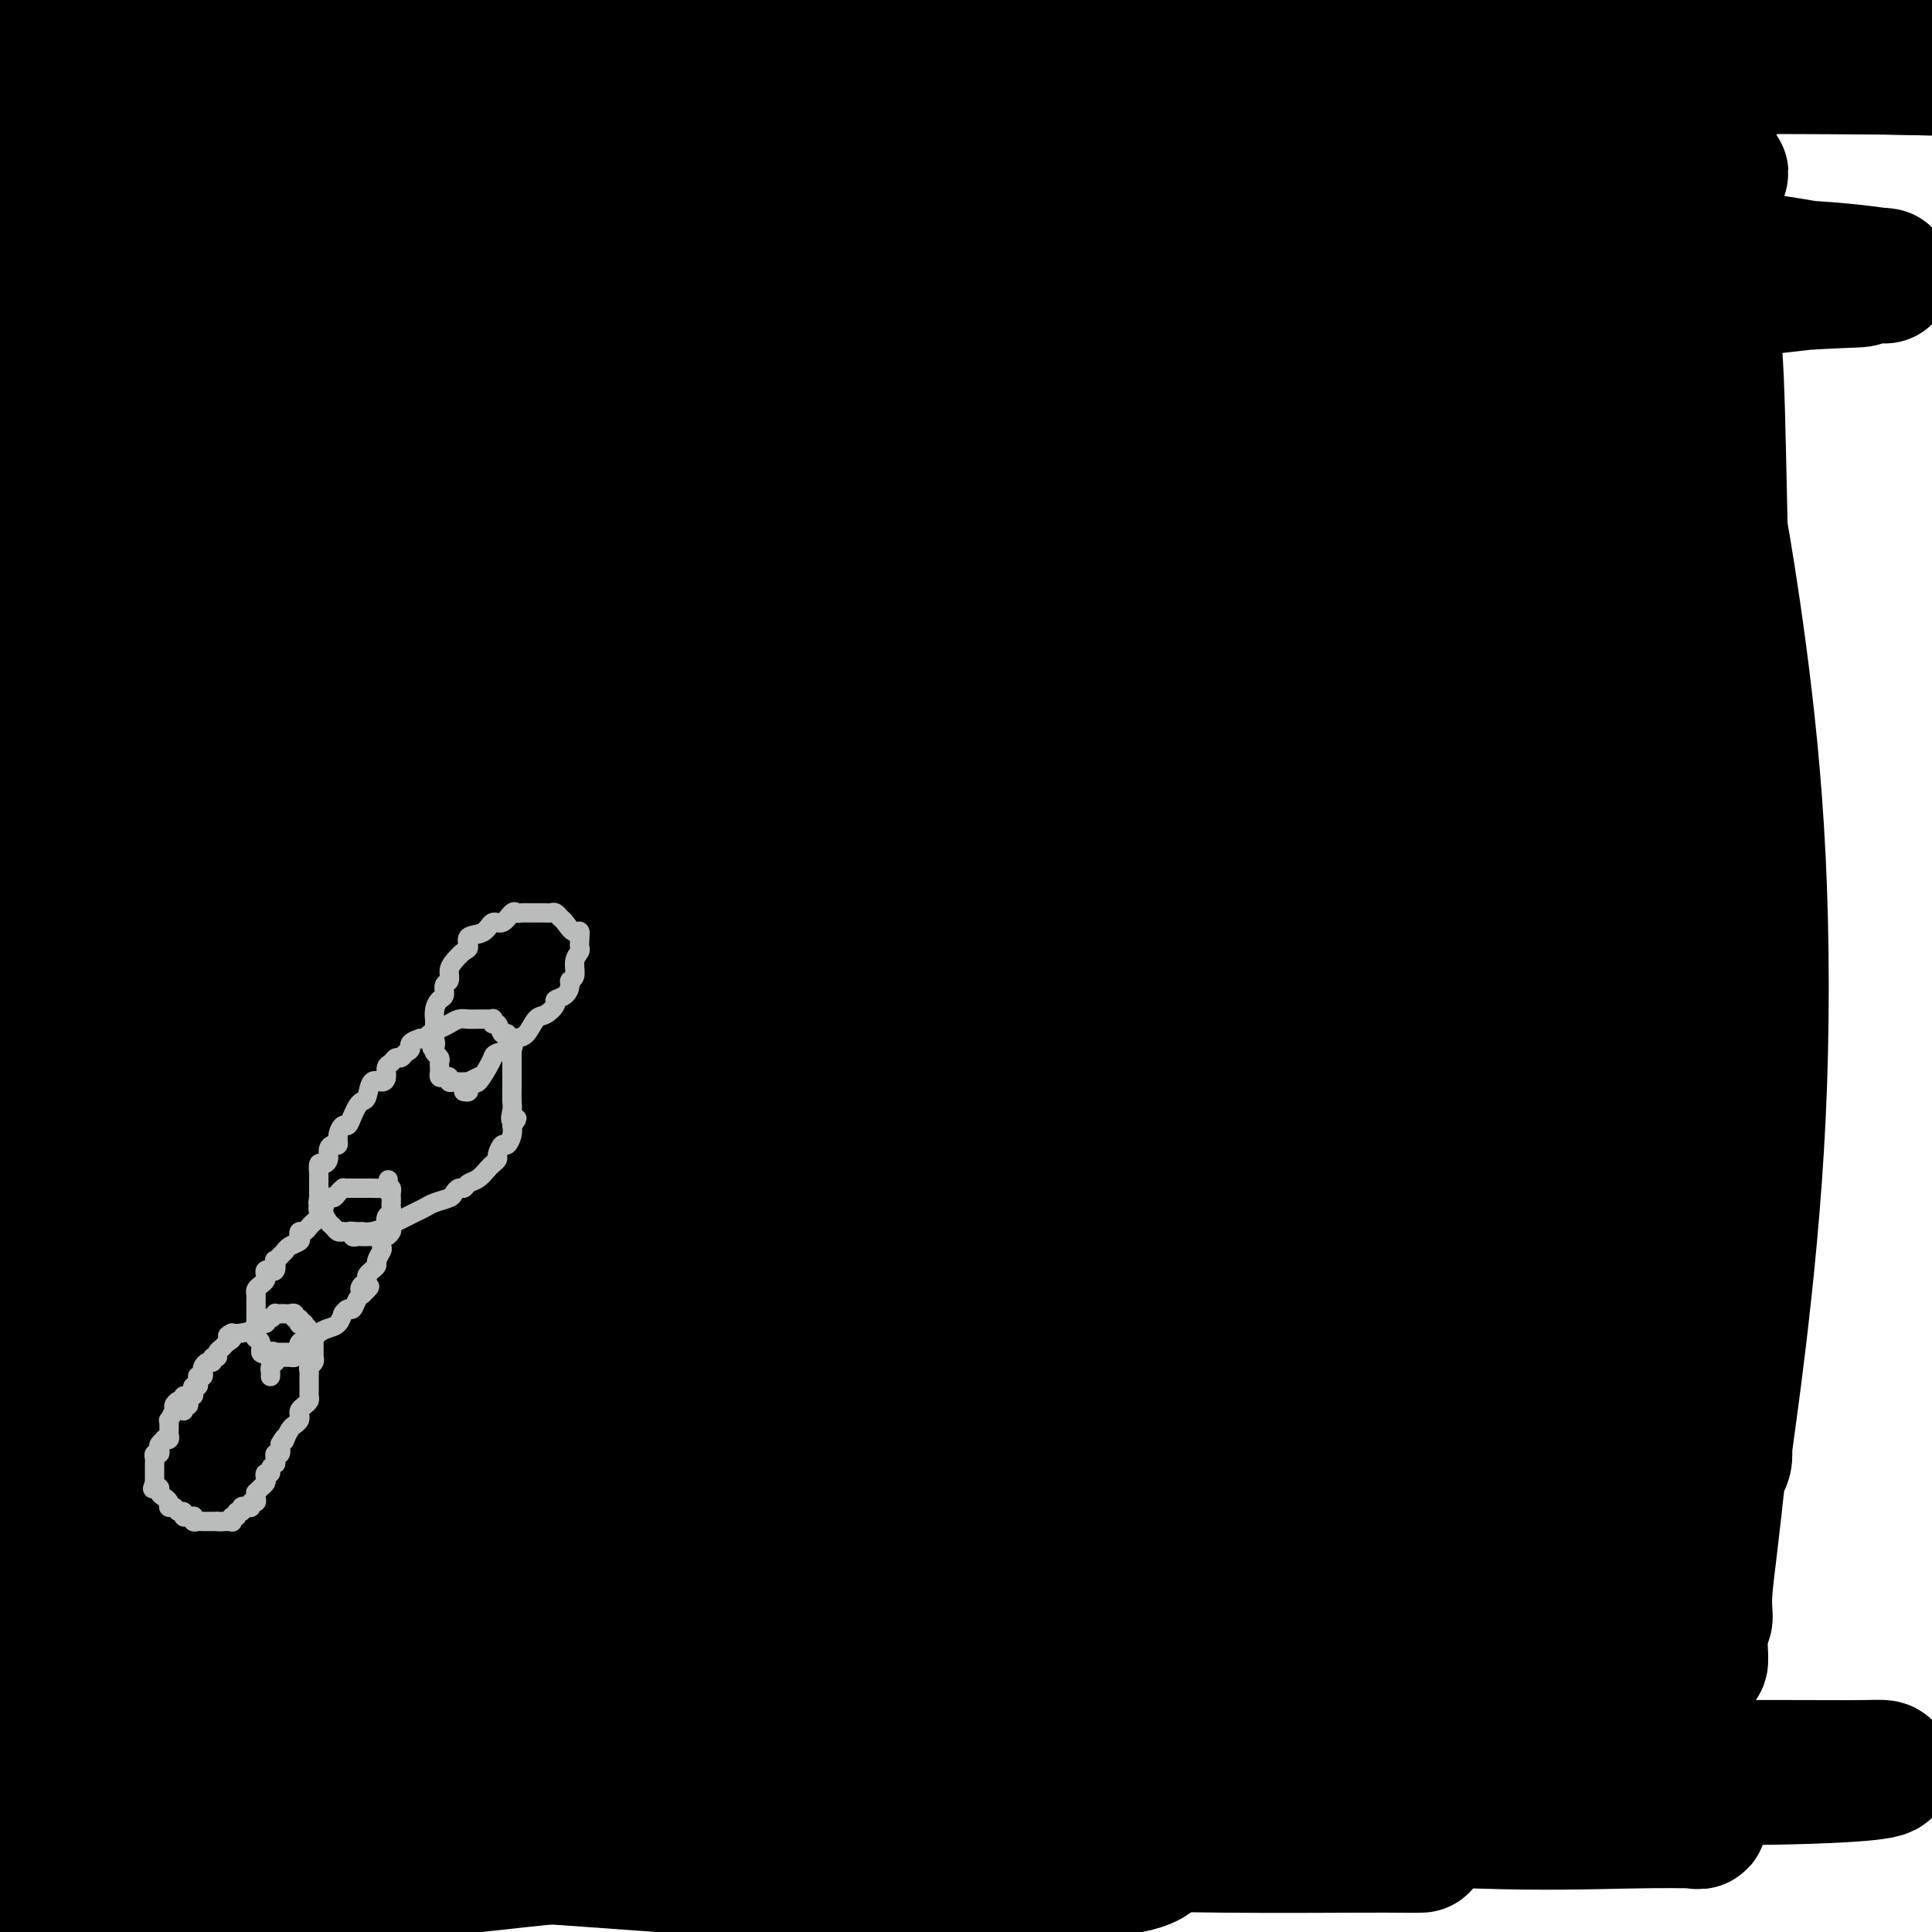 <svg viewBox='0 0 400 400' version='1.1' xmlns='http://www.w3.org/2000/svg' xmlns:xlink='http://www.w3.org/1999/xlink'><g fill='none' stroke='#000000' stroke-width='4' stroke-linecap='round' stroke-linejoin='round'><path d='M77,217c0.144,5.646 0.288,11.292 0,19c-0.288,7.708 -1.008,17.478 -2,28c-0.992,10.522 -2.255,21.796 -4,31c-1.745,9.204 -3.972,16.339 -5,20c-1.028,3.661 -0.858,3.847 -1,5c-0.142,1.153 -0.596,3.273 -1,0c-0.404,-3.273 -0.758,-11.939 -2,-30c-1.242,-18.061 -3.373,-45.516 -7,-76c-3.627,-30.484 -8.751,-63.995 -15,-101c-6.249,-37.005 -13.625,-77.502 -21,-118'/><path d='M7,55c-0.688,-7.113 -1.375,-14.226 0,0c1.375,14.226 4.813,49.789 6,66c1.187,16.211 0.122,13.068 0,11c-0.122,-2.068 0.699,-3.062 1,-5c0.301,-1.938 0.081,-4.818 0,-8c-0.081,-3.182 -0.022,-6.664 0,-9c0.022,-2.336 0.006,-3.524 0,-4c-0.006,-0.476 -0.003,-0.238 0,0'/></g>
<g fill='none' stroke='#000000' stroke-width='28' stroke-linecap='round' stroke-linejoin='round'><path d='M69,153c-1.133,2.584 -2.265,5.169 -3,14c-0.735,8.831 -1.072,23.909 0,44c1.072,20.091 3.554,45.195 5,65c1.446,19.805 1.857,34.311 2,46c0.143,11.689 0.020,20.561 0,24c-0.020,3.439 0.065,1.446 0,1c-0.065,-0.446 -0.278,0.655 -1,-9c-0.722,-9.655 -1.952,-30.066 -5,-54c-3.048,-23.934 -7.914,-51.389 -14,-84c-6.086,-32.611 -13.394,-70.376 -19,-99c-5.606,-28.624 -9.512,-48.106 -12,-64c-2.488,-15.894 -3.559,-28.200 -4,-33c-0.441,-4.800 -0.253,-2.096 0,-1c0.253,1.096 0.569,0.583 4,10c3.431,9.417 9.977,28.766 16,53c6.023,24.234 11.524,53.355 15,81c3.476,27.645 4.926,53.816 6,72c1.074,18.184 1.770,28.381 2,34c0.230,5.619 -0.007,6.658 0,7c0.007,0.342 0.257,-0.014 0,-1c-0.257,-0.986 -1.023,-2.600 -2,-13c-0.977,-10.400 -2.167,-29.584 -4,-53c-1.833,-23.416 -4.310,-51.064 -8,-77c-3.690,-25.936 -8.594,-50.159 -12,-64c-3.406,-13.841 -5.313,-17.300 -6,-19c-0.687,-1.700 -0.153,-1.641 0,-1c0.153,0.641 -0.074,1.865 0,11c0.074,9.135 0.450,26.181 0,45c-0.450,18.819 -1.725,39.409 -3,60'/><path d='M26,148c-3.756,28.911 -11.644,43.689 -18,54c-6.356,10.311 -11.178,16.156 -16,22'/><path d='M11,202c-1.718,-7.137 -3.435,-14.273 0,0c3.435,14.273 12.023,49.956 18,70c5.977,20.044 9.344,24.448 11,27c1.656,2.552 1.602,3.252 2,1c0.398,-2.252 1.249,-7.457 2,-19c0.751,-11.543 1.402,-29.426 0,-49c-1.402,-19.574 -4.858,-40.839 -9,-61c-4.142,-20.161 -8.970,-39.217 -12,-54c-3.030,-14.783 -4.261,-25.292 -5,-31c-0.739,-5.708 -0.986,-6.614 -1,-7c-0.014,-0.386 0.205,-0.252 0,0c-0.205,0.252 -0.835,0.622 0,7c0.835,6.378 3.136,18.762 5,33c1.864,14.238 3.293,30.329 3,49c-0.293,18.671 -2.308,39.924 -4,53c-1.692,13.076 -3.063,17.977 -4,20c-0.937,2.023 -1.441,1.167 -2,1c-0.559,-0.167 -1.172,0.353 -2,-5c-0.828,-5.353 -1.871,-16.579 -3,-35c-1.129,-18.421 -2.342,-44.036 -4,-70c-1.658,-25.964 -3.759,-52.275 -5,-73c-1.241,-20.725 -1.620,-35.862 -2,-51'/><path d='M4,16c-0.318,-4.042 -0.636,-8.083 0,0c0.636,8.083 2.227,28.291 3,50c0.773,21.709 0.729,44.918 1,65c0.271,20.082 0.856,37.035 1,50c0.144,12.965 -0.155,21.940 0,27c0.155,5.060 0.763,6.204 1,7c0.237,0.796 0.102,1.242 0,0c-0.102,-1.242 -0.172,-4.173 1,-12c1.172,-7.827 3.586,-20.551 5,-37c1.414,-16.449 1.829,-36.623 2,-55c0.171,-18.377 0.097,-34.957 0,-50c-0.097,-15.043 -0.219,-28.550 0,-39c0.219,-10.450 0.777,-17.843 1,-22c0.223,-4.157 0.112,-5.079 0,-6'/><path d='M18,26c-0.199,-5.519 -0.399,-11.038 0,0c0.399,11.038 1.396,38.632 2,74c0.604,35.368 0.815,78.510 0,113c-0.815,34.490 -2.656,60.328 -3,78c-0.344,17.672 0.808,27.178 2,34c1.192,6.822 2.423,10.961 3,13c0.577,2.039 0.499,1.980 1,2c0.501,0.020 1.580,0.120 3,-5c1.420,-5.120 3.179,-15.461 6,-32c2.821,-16.539 6.702,-39.275 9,-62c2.298,-22.725 3.013,-45.438 4,-62c0.987,-16.562 2.245,-26.973 3,-32c0.755,-5.027 1.007,-4.670 1,-5c-0.007,-0.330 -0.271,-1.346 0,1c0.271,2.346 1.079,8.054 2,21c0.921,12.946 1.957,33.132 1,59c-0.957,25.868 -3.905,57.420 -8,80c-4.095,22.580 -9.338,36.187 -13,46c-3.662,9.813 -5.745,15.830 -7,19c-1.255,3.170 -1.684,3.492 -2,4c-0.316,0.508 -0.521,1.203 -1,-1c-0.479,-2.203 -1.232,-7.304 -2,-18c-0.768,-10.696 -1.551,-26.988 -2,-45c-0.449,-18.012 -0.564,-37.743 -1,-53c-0.436,-15.257 -1.195,-26.040 -1,-34c0.195,-7.960 1.342,-13.097 2,-15c0.658,-1.903 0.826,-0.572 1,0c0.174,0.572 0.355,0.385 2,5c1.645,4.615 4.756,14.033 8,29c3.244,14.967 6.622,35.484 10,56'/><path d='M38,296c2.741,19.643 4.593,40.749 6,56c1.407,15.251 2.369,24.645 3,31c0.631,6.355 0.931,9.670 1,11c0.069,1.330 -0.092,0.674 0,1c0.092,0.326 0.437,1.632 0,-2c-0.437,-3.632 -1.657,-12.203 -4,-23c-2.343,-10.797 -5.808,-23.822 -9,-39c-3.192,-15.178 -6.112,-32.510 -9,-48c-2.888,-15.490 -5.746,-29.137 -7,-37c-1.254,-7.863 -0.904,-9.942 -1,-11c-0.096,-1.058 -0.636,-1.094 -1,0c-0.364,1.094 -0.550,3.318 0,10c0.550,6.682 1.837,17.823 3,30c1.163,12.177 2.204,25.390 2,40c-0.204,14.610 -1.652,30.617 -3,41c-1.348,10.383 -2.597,15.142 -3,17c-0.403,1.858 0.039,0.816 0,1c-0.039,0.184 -0.560,1.595 -1,-1c-0.440,-2.595 -0.797,-9.194 -1,-18c-0.203,-8.806 -0.250,-19.817 -1,-32c-0.750,-12.183 -2.204,-25.539 -3,-40c-0.796,-14.461 -0.933,-30.029 -1,-39c-0.067,-8.971 -0.062,-11.345 0,-13c0.062,-1.655 0.182,-2.592 0,-3c-0.182,-0.408 -0.668,-0.289 0,4c0.668,4.289 2.488,12.748 4,29c1.512,16.252 2.715,40.299 3,63c0.285,22.701 -0.347,44.058 -1,58c-0.653,13.942 -1.326,20.471 -2,27'/><path d='M12,395c0.204,2.365 0.408,4.730 0,0c-0.408,-4.730 -1.427,-16.554 -2,-29c-0.573,-12.446 -0.698,-25.515 -1,-37c-0.302,-11.485 -0.779,-21.385 -1,-28c-0.221,-6.615 -0.186,-9.946 0,-11c0.186,-1.054 0.523,0.169 1,0c0.477,-0.169 1.093,-1.731 3,2c1.907,3.731 5.106,12.754 10,23c4.894,10.246 11.484,21.713 17,30c5.516,8.287 9.960,13.392 14,17c4.040,3.608 7.677,5.718 12,7c4.323,1.282 9.334,1.737 14,1c4.666,-0.737 8.988,-2.667 14,-6c5.012,-3.333 10.712,-8.069 15,-13c4.288,-4.931 7.162,-10.058 9,-13c1.838,-2.942 2.640,-3.699 3,-4c0.360,-0.301 0.278,-0.146 -1,1c-1.278,1.146 -3.751,3.281 -7,6c-3.249,2.719 -7.274,6.020 -13,11c-5.726,4.980 -13.154,11.637 -19,17c-5.846,5.363 -10.109,9.430 -13,12c-2.891,2.570 -4.411,3.643 -5,4c-0.589,0.357 -0.246,-0.002 0,-1c0.246,-0.998 0.394,-2.634 2,-7c1.606,-4.366 4.671,-11.463 7,-19c2.329,-7.537 3.923,-15.515 5,-21c1.077,-5.485 1.636,-8.477 2,-10c0.364,-1.523 0.533,-1.578 0,-1c-0.533,0.578 -1.766,1.789 -3,3'/><path d='M75,329c-1.795,1.638 -4.782,4.732 -8,9c-3.218,4.268 -6.668,9.708 -10,15c-3.332,5.292 -6.547,10.434 -8,13c-1.453,2.566 -1.143,2.557 -1,3c0.143,0.443 0.118,1.339 0,0c-0.118,-1.339 -0.331,-4.915 0,-9c0.331,-4.085 1.206,-8.681 2,-14c0.794,-5.319 1.509,-11.361 1,-17c-0.509,-5.639 -2.241,-10.873 -3,-13c-0.759,-2.127 -0.547,-1.145 -1,0c-0.453,1.145 -1.573,2.453 -3,7c-1.427,4.547 -3.160,12.333 -5,21c-1.840,8.667 -3.786,18.215 -5,25c-1.214,6.785 -1.696,10.809 -2,13c-0.304,2.191 -0.432,2.551 0,3c0.432,0.449 1.422,0.986 3,0c1.578,-0.986 3.745,-3.495 6,-6c2.255,-2.505 4.600,-5.005 6,-7c1.400,-1.995 1.856,-3.487 2,-3c0.144,0.487 -0.025,2.951 -1,5c-0.975,2.049 -2.755,3.683 -6,6c-3.245,2.317 -7.956,5.317 -11,7c-3.044,1.683 -4.421,2.051 -5,2c-0.579,-0.051 -0.361,-0.519 0,-1c0.361,-0.481 0.867,-0.976 2,-2c1.133,-1.024 2.895,-2.578 7,-4c4.105,-1.422 10.552,-2.711 17,-4'/><path d='M52,378c6.718,-1.057 15.015,-1.698 25,-2c9.985,-0.302 21.660,-0.265 28,0c6.340,0.265 7.344,0.757 8,1c0.656,0.243 0.962,0.236 0,1c-0.962,0.764 -3.193,2.297 -7,4c-3.807,1.703 -9.189,3.575 -15,5c-5.811,1.425 -12.049,2.402 -16,3c-3.951,0.598 -5.615,0.818 -6,1c-0.385,0.182 0.508,0.328 1,0c0.492,-0.328 0.581,-1.129 5,-2c4.419,-0.871 13.167,-1.812 24,-3c10.833,-1.188 23.750,-2.623 41,-4c17.250,-1.377 38.832,-2.697 60,-4c21.168,-1.303 41.922,-2.589 57,-3c15.078,-0.411 24.479,0.054 29,0c4.521,-0.054 4.162,-0.628 4,-1c-0.162,-0.372 -0.127,-0.543 -6,-1c-5.873,-0.457 -17.652,-1.201 -31,-2c-13.348,-0.799 -28.263,-1.654 -47,-2c-18.737,-0.346 -41.296,-0.185 -58,0c-16.704,0.185 -27.554,0.393 -34,1c-6.446,0.607 -8.489,1.612 -9,2c-0.511,0.388 0.510,0.160 1,0c0.490,-0.160 0.447,-0.252 4,-1c3.553,-0.748 10.701,-2.154 21,-4c10.299,-1.846 23.750,-4.134 42,-6c18.250,-1.866 41.298,-3.310 63,-4c21.702,-0.690 42.058,-0.626 56,-1c13.942,-0.374 21.471,-1.187 29,-2'/><path d='M321,354c23.738,-1.378 9.082,-1.324 4,-1c-5.082,0.324 -0.589,0.918 -1,2c-0.411,1.082 -5.726,2.651 -15,4c-9.274,1.349 -22.508,2.479 -38,5c-15.492,2.521 -33.242,6.432 -48,9c-14.758,2.568 -26.523,3.792 -32,5c-5.477,1.208 -4.667,2.400 -5,3c-0.333,0.600 -1.809,0.606 2,0c3.809,-0.606 12.902,-1.825 25,-3c12.098,-1.175 27.201,-2.304 44,-4c16.799,-1.696 35.293,-3.957 54,-5c18.707,-1.043 37.626,-0.868 51,-1c13.374,-0.132 21.201,-0.569 25,-1c3.799,-0.431 3.569,-0.854 3,-1c-0.569,-0.146 -1.476,-0.015 -7,0c-5.524,0.015 -15.664,-0.084 -29,0c-13.336,0.084 -29.870,0.353 -43,1c-13.130,0.647 -22.858,1.672 -29,3c-6.142,1.328 -8.697,2.959 -10,4c-1.303,1.041 -1.353,1.493 -1,2c0.353,0.507 1.108,1.068 4,1c2.892,-0.068 7.922,-0.764 15,-1c7.078,-0.236 16.205,-0.011 27,0c10.795,0.011 23.260,-0.191 29,0c5.740,0.191 4.756,0.775 5,1c0.244,0.225 1.715,0.091 0,0c-1.715,-0.091 -6.616,-0.140 -14,0c-7.384,0.140 -17.253,0.469 -31,0c-13.747,-0.469 -31.374,-1.734 -49,-3'/><path d='M257,374c-22.466,-0.569 -31.631,-0.491 -38,0c-6.369,0.491 -9.942,1.396 -11,2c-1.058,0.604 0.399,0.908 1,1c0.601,0.092 0.346,-0.028 4,0c3.654,0.028 11.217,0.204 20,1c8.783,0.796 18.788,2.213 29,3c10.212,0.787 20.633,0.943 26,1c5.367,0.057 5.681,0.013 6,0c0.319,-0.013 0.642,0.003 -1,0c-1.642,-0.003 -5.251,-0.025 -12,0c-6.749,0.025 -16.638,0.097 -27,0c-10.362,-0.097 -21.197,-0.364 -30,0c-8.803,0.364 -15.572,1.358 -20,2c-4.428,0.642 -6.514,0.931 -7,1c-0.486,0.069 0.627,-0.083 1,0c0.373,0.083 0.006,0.400 1,0c0.994,-0.400 3.351,-1.518 9,-3c5.649,-1.482 14.592,-3.328 23,-4c8.408,-0.672 16.282,-0.170 21,0c4.718,0.170 6.281,0.009 7,0c0.719,-0.009 0.594,0.134 -1,0c-1.594,-0.134 -4.656,-0.543 -11,0c-6.344,0.543 -15.970,2.040 -28,3c-12.030,0.960 -26.462,1.383 -43,1c-16.538,-0.383 -35.180,-1.572 -49,-2c-13.820,-0.428 -22.818,-0.094 -27,0c-4.182,0.094 -3.549,-0.052 -4,0c-0.451,0.052 -1.986,0.300 1,0c2.986,-0.300 10.493,-1.150 18,-2'/><path d='M115,378c9.645,-0.651 24.256,-1.279 40,-1c15.744,0.279 32.620,1.465 47,3c14.380,1.535 26.265,3.420 32,4c5.735,0.580 5.319,-0.145 5,0c-0.319,0.145 -0.540,1.160 -4,2c-3.460,0.840 -10.158,1.504 -21,2c-10.842,0.496 -25.827,0.826 -45,0c-19.173,-0.826 -42.534,-2.806 -61,-4c-18.466,-1.194 -32.037,-1.603 -41,-2c-8.963,-0.397 -13.317,-0.783 -15,-1c-1.683,-0.217 -0.695,-0.265 0,-1c0.695,-0.735 1.096,-2.158 6,-4c4.904,-1.842 14.311,-4.102 27,-8c12.689,-3.898 28.662,-9.433 48,-15c19.338,-5.567 42.043,-11.165 55,-15c12.957,-3.835 16.167,-5.907 18,-7c1.833,-1.093 2.288,-1.206 1,-2c-1.288,-0.794 -4.319,-2.268 -11,-3c-6.681,-0.732 -17.011,-0.722 -32,-1c-14.989,-0.278 -34.637,-0.845 -53,0c-18.363,0.845 -35.442,3.100 -45,5c-9.558,1.900 -11.597,3.444 -13,4c-1.403,0.556 -2.171,0.125 0,0c2.171,-0.125 7.281,0.058 20,0c12.719,-0.058 33.046,-0.355 58,-1c24.954,-0.645 54.534,-1.637 85,-2c30.466,-0.363 61.818,-0.098 80,0c18.182,0.098 23.195,0.028 25,0c1.805,-0.028 0.403,-0.014 -1,0'/><path d='M320,331c38.246,-0.545 0.360,-0.406 -26,-1c-26.360,-0.594 -41.194,-1.921 -70,-4c-28.806,-2.079 -71.584,-4.911 -103,-7c-31.416,-2.089 -51.471,-3.435 -61,-4c-9.529,-0.565 -8.533,-0.348 -8,-1c0.533,-0.652 0.603,-2.174 10,-4c9.397,-1.826 28.121,-3.957 53,-6c24.879,-2.043 55.914,-3.998 86,-5c30.086,-1.002 59.223,-1.050 79,-1c19.777,0.050 30.195,0.199 35,0c4.805,-0.199 3.998,-0.747 0,-1c-3.998,-0.253 -11.187,-0.212 -27,-1c-15.813,-0.788 -40.248,-2.407 -69,-4c-28.752,-1.593 -61.819,-3.160 -86,-4c-24.181,-0.840 -39.474,-0.952 -47,-1c-7.526,-0.048 -7.283,-0.033 -7,0c0.283,0.033 0.606,0.085 9,0c8.394,-0.085 24.860,-0.307 49,-1c24.140,-0.693 55.955,-1.859 87,-1c31.045,0.859 61.318,3.741 80,5c18.682,1.259 25.771,0.893 29,1c3.229,0.107 2.598,0.685 -4,0c-6.598,-0.685 -19.162,-2.635 -39,-5c-19.838,-2.365 -46.952,-5.146 -78,-8c-31.048,-2.854 -66.032,-5.781 -91,-8c-24.968,-2.219 -39.919,-3.729 -47,-4c-7.081,-0.271 -6.291,0.696 -5,0c1.291,-0.696 3.083,-3.056 18,-5c14.917,-1.944 42.958,-3.472 71,-5'/><path d='M158,256c28.697,-1.269 64.938,-1.943 98,-2c33.062,-0.057 62.945,0.501 79,0c16.055,-0.501 18.283,-2.062 20,-3c1.717,-0.938 2.922,-1.253 -4,-2c-6.922,-0.747 -21.970,-1.925 -43,-4c-21.030,-2.075 -48.040,-5.046 -80,-8c-31.960,-2.954 -68.869,-5.892 -97,-8c-28.131,-2.108 -47.483,-3.385 -57,-4c-9.517,-0.615 -9.198,-0.566 -5,-1c4.198,-0.434 12.274,-1.350 28,-2c15.726,-0.650 39.101,-1.033 71,-1c31.899,0.033 72.323,0.482 104,2c31.677,1.518 54.608,4.104 65,5c10.392,0.896 8.244,0.101 5,0c-3.244,-0.101 -7.585,0.491 -21,-1c-13.415,-1.491 -35.904,-5.063 -64,-8c-28.096,-2.937 -61.799,-5.237 -89,-7c-27.201,-1.763 -47.898,-2.990 -61,-4c-13.102,-1.010 -18.608,-1.803 -21,-2c-2.392,-0.197 -1.671,0.200 4,-1c5.671,-1.200 16.294,-3.999 38,-5c21.706,-1.001 54.497,-0.204 82,2c27.503,2.204 49.717,5.815 62,8c12.283,2.185 14.635,2.945 15,4c0.365,1.055 -1.256,2.404 -11,4c-9.744,1.596 -27.612,3.438 -50,5c-22.388,1.562 -49.297,2.844 -74,5c-24.703,2.156 -47.201,5.188 -59,7c-11.799,1.812 -12.900,2.406 -14,3'/><path d='M79,238c-11.791,1.531 -4.767,0.358 5,0c9.767,-0.358 22.278,0.099 45,0c22.722,-0.099 55.654,-0.755 79,-1c23.346,-0.245 37.105,-0.079 45,0c7.895,0.079 9.927,0.070 9,0c-0.927,-0.070 -4.812,-0.200 -15,-1c-10.188,-0.800 -26.679,-2.269 -50,-5c-23.321,-2.731 -53.474,-6.724 -77,-9c-23.526,-2.276 -40.427,-2.833 -49,-3c-8.573,-0.167 -8.819,0.058 -8,0c0.819,-0.058 2.703,-0.397 11,-1c8.297,-0.603 23.008,-1.470 46,-2c22.992,-0.530 54.266,-0.722 83,-1c28.734,-0.278 54.928,-0.643 68,-1c13.072,-0.357 13.020,-0.705 13,-2c-0.020,-1.295 -0.009,-3.538 -9,-6c-8.991,-2.462 -26.982,-5.144 -49,-9c-22.018,-3.856 -48.061,-8.887 -76,-13c-27.939,-4.113 -57.774,-7.308 -75,-9c-17.226,-1.692 -21.843,-1.882 -24,-2c-2.157,-0.118 -1.854,-0.163 7,0c8.854,0.163 26.258,0.535 57,2c30.742,1.465 74.822,4.023 116,7c41.178,2.977 79.455,6.374 100,8c20.545,1.626 23.359,1.480 24,1c0.641,-0.480 -0.890,-1.294 -10,-3c-9.110,-1.706 -25.799,-4.306 -51,-8c-25.201,-3.694 -58.915,-8.484 -90,-12c-31.085,-3.516 -59.543,-5.758 -88,-8'/><path d='M116,160c-20.029,-1.686 -26.100,-1.901 -29,-2c-2.900,-0.099 -2.629,-0.081 2,0c4.629,0.081 13.615,0.227 31,0c17.385,-0.227 43.167,-0.827 71,0c27.833,0.827 57.716,3.081 77,5c19.284,1.919 27.969,3.504 32,4c4.031,0.496 3.407,-0.096 -4,0c-7.407,0.096 -21.598,0.879 -44,0c-22.402,-0.879 -53.016,-3.419 -84,-5c-30.984,-1.581 -62.339,-2.202 -84,-2c-21.661,0.202 -33.626,1.227 -39,2c-5.374,0.773 -4.155,1.295 1,2c5.155,0.705 14.245,1.592 32,3c17.755,1.408 44.174,3.336 74,6c29.826,2.664 63.057,6.063 83,9c19.943,2.937 26.596,5.413 30,7c3.404,1.587 3.557,2.285 -2,3c-5.557,0.715 -16.825,1.446 -36,1c-19.175,-0.446 -46.257,-2.070 -75,-4c-28.743,-1.930 -59.147,-4.165 -78,-5c-18.853,-0.835 -26.153,-0.269 -30,0c-3.847,0.269 -4.239,0.241 -2,0c2.239,-0.241 7.110,-0.693 20,-2c12.890,-1.307 33.799,-3.467 62,-4c28.201,-0.533 63.695,0.562 89,2c25.305,1.438 40.422,3.221 47,4c6.578,0.779 4.617,0.556 1,0c-3.617,-0.556 -8.891,-1.445 -22,-3c-13.109,-1.555 -34.055,-3.778 -55,-6'/><path d='M184,175c-23.002,-2.957 -42.508,-5.851 -59,-8c-16.492,-2.149 -29.970,-3.554 -36,-4c-6.030,-0.446 -4.612,0.068 -2,-1c2.612,-1.068 6.417,-3.719 18,-6c11.583,-2.281 30.943,-4.194 56,-7c25.057,-2.806 55.809,-6.505 81,-8c25.191,-1.495 44.820,-0.785 54,-1c9.180,-0.215 7.912,-1.353 2,-3c-5.912,-1.647 -16.467,-3.803 -36,-7c-19.533,-3.197 -48.045,-7.437 -81,-11c-32.955,-3.563 -70.352,-6.450 -98,-8c-27.648,-1.550 -45.546,-1.763 -54,-2c-8.454,-0.237 -7.463,-0.498 -7,0c0.463,0.498 0.398,1.755 9,3c8.602,1.245 25.869,2.477 47,4c21.131,1.523 46.125,3.337 70,6c23.875,2.663 46.632,6.175 59,8c12.368,1.825 14.348,1.964 15,2c0.652,0.036 -0.026,-0.029 -5,0c-4.974,0.029 -14.246,0.152 -28,-1c-13.754,-1.152 -31.990,-3.580 -55,-6c-23.010,-2.420 -50.795,-4.834 -68,-6c-17.205,-1.166 -23.829,-1.085 -27,-1c-3.171,0.085 -2.887,0.173 1,0c3.887,-0.173 11.379,-0.607 26,0c14.621,0.607 36.373,2.256 60,5c23.627,2.744 49.130,6.585 63,9c13.870,2.415 16.106,3.404 16,4c-0.106,0.596 -2.553,0.798 -5,1'/><path d='M200,137c-5.643,-0.156 -17.251,-1.048 -38,-4c-20.749,-2.952 -50.640,-7.966 -77,-12c-26.360,-4.034 -49.187,-7.087 -62,-9c-12.813,-1.913 -15.610,-2.686 -17,-3c-1.390,-0.314 -1.373,-0.169 2,0c3.373,0.169 10.101,0.363 27,2c16.899,1.637 43.970,4.717 72,9c28.030,4.283 57.019,9.768 76,14c18.981,4.232 27.954,7.210 31,9c3.046,1.790 0.164,2.392 -6,3c-6.164,0.608 -15.609,1.221 -32,0c-16.391,-1.221 -39.728,-4.277 -62,-7c-22.272,-2.723 -43.477,-5.113 -58,-7c-14.523,-1.887 -22.362,-3.272 -26,-4c-3.638,-0.728 -3.075,-0.801 1,-1c4.075,-0.199 11.661,-0.525 28,-1c16.339,-0.475 41.431,-1.100 74,1c32.569,2.100 72.617,6.926 98,10c25.383,3.074 36.103,4.396 41,5c4.897,0.604 3.973,0.488 -1,0c-4.973,-0.488 -13.994,-1.350 -29,-3c-15.006,-1.650 -35.997,-4.088 -60,-7c-24.003,-2.912 -51.018,-6.299 -71,-8c-19.982,-1.701 -32.930,-1.717 -39,-2c-6.070,-0.283 -5.262,-0.833 -5,-1c0.262,-0.167 -0.023,0.048 4,0c4.023,-0.048 12.352,-0.359 29,-1c16.648,-0.641 41.614,-1.612 65,-2c23.386,-0.388 45.193,-0.194 67,0'/><path d='M232,118c31.053,-1.342 26.186,-3.197 25,-4c-1.186,-0.803 1.311,-0.555 -2,-2c-3.311,-1.445 -12.429,-4.583 -26,-7c-13.571,-2.417 -31.594,-4.115 -51,-6c-19.406,-1.885 -40.193,-3.958 -55,-5c-14.807,-1.042 -23.634,-1.052 -28,-1c-4.366,0.052 -4.273,0.165 -2,0c2.273,-0.165 6.725,-0.607 20,0c13.275,0.607 35.373,2.265 64,4c28.627,1.735 63.782,3.548 93,6c29.218,2.452 52.497,5.545 64,7c11.503,1.455 11.229,1.274 10,1c-1.229,-0.274 -3.411,-0.641 -12,-2c-8.589,-1.359 -23.583,-3.709 -45,-6c-21.417,-2.291 -49.257,-4.523 -77,-7c-27.743,-2.477 -55.388,-5.200 -77,-7c-21.612,-1.800 -37.190,-2.679 -45,-3c-7.810,-0.321 -7.853,-0.086 -7,0c0.853,0.086 2.600,0.022 10,0c7.400,-0.022 20.451,-0.003 39,0c18.549,0.003 42.597,-0.011 66,0c23.403,0.011 46.163,0.047 61,0c14.837,-0.047 21.751,-0.178 25,0c3.249,0.178 2.831,0.664 -1,1c-3.831,0.336 -11.076,0.521 -24,0c-12.924,-0.521 -31.526,-1.748 -55,-3c-23.474,-1.252 -51.820,-2.529 -74,-3c-22.180,-0.471 -38.194,-0.134 -46,0c-7.806,0.134 -7.403,0.067 -7,0'/><path d='M75,81c-32.323,-0.829 -9.630,-0.400 2,-1c11.630,-0.600 12.196,-2.229 23,-4c10.804,-1.771 31.846,-3.684 55,-5c23.154,-1.316 48.421,-2.035 71,-2c22.579,0.035 42.470,0.823 52,1c9.530,0.177 8.701,-0.258 7,0c-1.701,0.258 -4.272,1.209 -14,2c-9.728,0.791 -26.612,1.423 -48,2c-21.388,0.577 -47.279,1.100 -72,1c-24.721,-0.100 -48.271,-0.823 -68,0c-19.729,0.823 -35.638,3.191 -43,4c-7.362,0.809 -6.176,0.057 -6,0c0.176,-0.057 -0.658,0.580 3,0c3.658,-0.580 11.807,-2.376 23,-4c11.193,-1.624 25.428,-3.076 43,-4c17.572,-0.924 38.479,-1.319 56,0c17.521,1.319 31.656,4.352 39,6c7.344,1.648 7.896,1.912 8,3c0.104,1.088 -0.241,3.000 -4,5c-3.759,2.000 -10.932,4.087 -20,6c-9.068,1.913 -20.032,3.652 -33,5c-12.968,1.348 -27.940,2.306 -43,2c-15.060,-0.306 -30.209,-1.874 -40,-3c-9.791,-1.126 -14.226,-1.808 -16,-3c-1.774,-1.192 -0.887,-2.894 3,-6c3.887,-3.106 10.774,-7.616 21,-11c10.226,-3.384 23.792,-5.642 40,-7c16.208,-1.358 35.060,-1.817 46,-2c10.940,-0.183 13.970,-0.092 17,0'/><path d='M177,66c10.183,-0.310 4.140,-0.086 -2,0c-6.140,0.086 -12.378,0.033 -23,0c-10.622,-0.033 -25.629,-0.047 -47,0c-21.371,0.047 -49.106,0.156 -69,0c-19.894,-0.156 -31.947,-0.578 -44,-1'/><path d='M9,58c-3.975,0.679 -7.950,1.358 0,0c7.950,-1.358 27.824,-4.752 48,-6c20.176,-1.248 40.654,-0.351 54,0c13.346,0.351 19.559,0.157 23,0c3.441,-0.157 4.109,-0.278 4,0c-0.109,0.278 -0.995,0.953 -6,2c-5.005,1.047 -14.131,2.465 -25,3c-10.869,0.535 -23.482,0.186 -36,0c-12.518,-0.186 -24.939,-0.210 -31,0c-6.061,0.210 -5.760,0.655 -5,0c0.760,-0.655 1.980,-2.411 6,-4c4.020,-1.589 10.841,-3.011 24,-5c13.159,-1.989 32.654,-4.544 53,-6c20.346,-1.456 41.541,-1.813 55,-2c13.459,-0.187 19.182,-0.204 22,0c2.818,0.204 2.729,0.629 -1,1c-3.729,0.371 -11.100,0.687 -21,1c-9.900,0.313 -22.330,0.624 -40,0c-17.670,-0.624 -40.579,-2.181 -58,-3c-17.421,-0.819 -29.355,-0.900 -35,-1c-5.645,-0.100 -5.002,-0.219 -4,-1c1.002,-0.781 2.363,-2.224 8,-4c5.637,-1.776 15.548,-3.886 29,-6c13.452,-2.114 30.443,-4.233 48,-5c17.557,-0.767 35.681,-0.183 46,0c10.319,0.183 12.834,-0.037 14,0c1.166,0.037 0.983,0.329 -3,0c-3.983,-0.329 -11.765,-1.281 -21,-2c-9.235,-0.719 -19.924,-1.205 -33,-2c-13.076,-0.795 -28.538,-1.897 -44,-3'/><path d='M80,15c-21.175,-1.325 -23.611,-1.136 -25,-1c-1.389,0.136 -1.730,0.219 -2,0c-0.270,-0.219 -0.467,-0.738 5,-1c5.467,-0.262 16.598,-0.265 33,0c16.402,0.265 38.073,0.800 60,2c21.927,1.200 44.109,3.066 57,4c12.891,0.934 16.489,0.936 18,1c1.511,0.064 0.933,0.189 -4,0c-4.933,-0.189 -14.223,-0.692 -27,-2c-12.777,-1.308 -29.040,-3.422 -45,-5c-15.960,-1.578 -31.615,-2.619 -42,-3c-10.385,-0.381 -15.500,-0.103 -18,0c-2.500,0.103 -2.384,0.029 -2,0c0.384,-0.029 1.036,-0.014 1,0c-0.036,0.014 -0.760,0.028 -1,0c-0.240,-0.028 0.004,-0.099 0,0c-0.004,0.099 -0.254,0.366 -4,1c-3.746,0.634 -10.986,1.635 -20,2c-9.014,0.365 -19.801,0.095 -28,0c-8.199,-0.095 -13.810,-0.015 -17,0c-3.190,0.015 -3.960,-0.034 -4,0c-0.040,0.034 0.650,0.152 1,0c0.350,-0.152 0.362,-0.574 3,-1c2.638,-0.426 7.903,-0.856 17,-1c9.097,-0.144 22.026,-0.000 34,0c11.974,0.000 22.993,-0.143 29,0c6.007,0.143 7.004,0.571 8,1'/><path d='M107,12c14.085,-0.220 3.298,-0.270 -1,0c-4.298,0.270 -2.107,0.861 -3,1c-0.893,0.139 -4.870,-0.173 -10,0c-5.130,0.173 -11.414,0.832 -19,1c-7.586,0.168 -16.475,-0.153 -21,0c-4.525,0.153 -4.686,0.781 -5,1c-0.314,0.219 -0.779,0.031 2,0c2.779,-0.031 8.803,0.097 23,0c14.197,-0.097 36.565,-0.418 63,0c26.435,0.418 56.935,1.577 81,2c24.065,0.423 41.696,0.112 50,0c8.304,-0.112 7.281,-0.024 7,0c-0.281,0.024 0.178,-0.014 -3,0c-3.178,0.014 -9.994,0.081 -18,0c-8.006,-0.081 -17.203,-0.310 -30,0c-12.797,0.310 -29.194,1.158 -41,2c-11.806,0.842 -19.021,1.678 -23,2c-3.979,0.322 -4.720,0.132 -4,0c0.720,-0.132 2.903,-0.204 9,0c6.097,0.204 16.108,0.683 31,0c14.892,-0.683 34.663,-2.530 59,-4c24.337,-1.470 53.239,-2.563 79,-3c25.761,-0.437 48.380,-0.219 71,0'/><path d='M397,14c4.494,0.112 8.987,0.223 0,0c-8.987,-0.223 -31.455,-0.781 -58,-1c-26.545,-0.219 -57.166,-0.099 -85,0c-27.834,0.099 -52.881,0.177 -72,1c-19.119,0.823 -32.309,2.392 -38,3c-5.691,0.608 -3.883,0.257 -2,0c1.883,-0.257 3.840,-0.419 12,-1c8.160,-0.581 22.523,-1.580 41,-3c18.477,-1.420 41.067,-3.262 68,-5c26.933,-1.738 58.209,-3.372 79,-4c20.791,-0.628 31.099,-0.251 36,0c4.901,0.251 4.396,0.377 1,0c-3.396,-0.377 -9.684,-1.255 -21,-2c-11.316,-0.745 -27.662,-1.356 -49,-2c-21.338,-0.644 -47.669,-1.322 -74,-2'/><path d='M163,0c4.087,-0.551 8.174,-1.101 0,0c-8.174,1.101 -28.611,3.855 -37,5c-8.389,1.145 -4.732,0.681 -3,1c1.732,0.319 1.540,1.420 7,2c5.460,0.580 16.572,0.637 32,1c15.428,0.363 35.173,1.030 57,2c21.827,0.970 45.737,2.243 64,3c18.263,0.757 30.879,0.999 37,1c6.121,0.001 5.748,-0.238 5,0c-0.748,0.238 -1.870,0.953 -10,1c-8.130,0.047 -23.268,-0.575 -43,-1c-19.732,-0.425 -44.058,-0.653 -72,-1c-27.942,-0.347 -59.500,-0.811 -88,-2c-28.500,-1.189 -53.941,-3.102 -68,-4c-14.059,-0.898 -16.738,-0.781 -18,-1c-1.262,-0.219 -1.109,-0.776 10,-1c11.109,-0.224 33.174,-0.116 60,1c26.826,1.116 58.412,3.241 92,5c33.588,1.759 69.178,3.154 98,5c28.822,1.846 50.875,4.145 61,5c10.125,0.855 8.321,0.267 7,0c-1.321,-0.267 -2.160,-0.213 -10,0c-7.840,0.213 -22.683,0.586 -41,0c-18.317,-0.586 -40.110,-2.129 -68,-3c-27.890,-0.871 -61.876,-1.068 -87,-1c-25.124,0.068 -41.384,0.402 -49,1c-7.616,0.598 -6.588,1.459 -6,2c0.588,0.541 0.735,0.761 8,1c7.265,0.239 21.647,0.497 40,1c18.353,0.503 40.676,1.252 63,2'/><path d='M204,25c31.997,1.178 56.488,2.122 80,4c23.512,1.878 46.043,4.689 58,6c11.957,1.311 13.340,1.123 14,1c0.660,-0.123 0.596,-0.179 -5,0c-5.596,0.179 -16.724,0.594 -33,1c-16.276,0.406 -37.699,0.803 -59,2c-21.301,1.197 -42.480,3.195 -58,5c-15.520,1.805 -25.380,3.417 -30,4c-4.620,0.583 -4.000,0.135 -3,0c1.000,-0.135 2.381,0.041 9,0c6.619,-0.041 18.477,-0.299 36,-1c17.523,-0.701 40.711,-1.846 66,-1c25.289,0.846 52.678,3.685 71,6c18.322,2.315 27.575,4.108 32,5c4.425,0.892 4.020,0.882 1,1c-3.020,0.118 -8.656,0.365 -18,1c-9.344,0.635 -22.397,1.659 -42,2c-19.603,0.341 -45.758,-0.000 -75,0c-29.242,0.000 -61.572,0.343 -83,1c-21.428,0.657 -31.953,1.629 -37,2c-5.047,0.371 -4.617,0.139 -2,0c2.617,-0.139 7.422,-0.187 19,-1c11.578,-0.813 29.931,-2.391 55,-4c25.069,-1.609 56.856,-3.250 87,-4c30.144,-0.750 58.646,-0.610 76,0c17.354,0.610 23.559,1.689 26,2c2.441,0.311 1.119,-0.147 -2,0c-3.119,0.147 -8.034,0.899 -18,2c-9.966,1.101 -24.983,2.550 -40,4'/><path d='M329,63c-19.757,1.472 -39.149,2.152 -58,4c-18.851,1.848 -37.159,4.862 -49,7c-11.841,2.138 -17.214,3.398 -20,4c-2.786,0.602 -2.985,0.544 -1,0c1.985,-0.544 6.156,-1.574 15,-4c8.844,-2.426 22.363,-6.247 37,-10c14.637,-3.753 30.394,-7.438 46,-9c15.606,-1.562 31.061,-1.002 40,0c8.939,1.002 11.363,2.445 13,5c1.637,2.555 2.489,6.223 3,13c0.511,6.777 0.681,16.663 1,31c0.319,14.337 0.785,33.124 -1,54c-1.785,20.876 -5.823,43.842 -11,62c-5.177,18.158 -11.493,31.510 -15,38c-3.507,6.490 -4.204,6.119 -5,7c-0.796,0.881 -1.691,3.014 -3,-2c-1.309,-5.014 -3.030,-17.173 -4,-30c-0.970,-12.827 -1.187,-26.321 -2,-43c-0.813,-16.679 -2.221,-36.544 -3,-53c-0.779,-16.456 -0.930,-29.503 -1,-41c-0.070,-11.497 -0.059,-21.444 0,-26c0.059,-4.556 0.167,-3.719 0,-4c-0.167,-0.281 -0.610,-1.678 0,3c0.610,4.678 2.272,15.433 3,32c0.728,16.567 0.521,38.948 0,64c-0.521,25.052 -1.356,52.777 -3,76c-1.644,23.223 -4.096,41.945 -5,53c-0.904,11.055 -0.258,14.444 0,16c0.258,1.556 0.129,1.278 0,1'/><path d='M306,311c-1.873,21.984 -2.554,3.946 -4,-9c-1.446,-12.946 -3.655,-20.798 -5,-34c-1.345,-13.202 -1.824,-31.752 -3,-53c-1.176,-21.248 -3.048,-45.193 -5,-66c-1.952,-20.807 -3.985,-38.474 -5,-52c-1.015,-13.526 -1.011,-22.911 -1,-27c0.011,-4.089 0.030,-2.884 0,-2c-0.030,0.884 -0.110,1.446 0,7c0.110,5.554 0.411,16.101 1,34c0.589,17.899 1.468,43.149 1,67c-0.468,23.851 -2.281,46.303 -5,61c-2.719,14.697 -6.343,21.638 -10,28c-3.657,6.362 -7.346,12.146 -10,15c-2.654,2.854 -4.274,2.777 -5,3c-0.726,0.223 -0.557,0.747 -1,-1c-0.443,-1.747 -1.497,-5.763 -1,-16c0.497,-10.237 2.544,-26.694 5,-44c2.456,-17.306 5.320,-35.462 8,-52c2.680,-16.538 5.175,-31.460 8,-40c2.825,-8.540 5.979,-10.698 8,-12c2.021,-1.302 2.909,-1.747 4,0c1.091,1.747 2.385,5.687 4,15c1.615,9.313 3.551,24.000 5,42c1.449,18.000 2.410,39.312 1,64c-1.410,24.688 -5.190,52.751 -10,75c-4.810,22.249 -10.650,38.685 -14,47c-3.350,8.315 -4.210,8.508 -5,9c-0.790,0.492 -1.512,1.283 -3,-3c-1.488,-4.283 -3.744,-13.642 -6,-23'/><path d='M258,344c-1.749,-8.685 -1.620,-17.398 -2,-27c-0.380,-9.602 -1.268,-20.094 -2,-32c-0.732,-11.906 -1.308,-25.225 -1,-38c0.308,-12.775 1.502,-25.005 5,-35c3.498,-9.995 9.302,-17.754 15,-22c5.698,-4.246 11.290,-4.978 16,-6c4.710,-1.022 8.537,-2.334 11,-1c2.463,1.334 3.562,5.314 5,14c1.438,8.686 3.214,22.077 0,38c-3.214,15.923 -11.416,34.376 -21,50c-9.584,15.624 -20.548,28.418 -31,37c-10.452,8.582 -20.393,12.953 -31,15c-10.607,2.047 -21.881,1.769 -30,1c-8.119,-0.769 -13.083,-2.031 -16,-6c-2.917,-3.969 -3.787,-10.646 -4,-22c-0.213,-11.354 0.229,-27.387 4,-47c3.771,-19.613 10.869,-42.807 19,-60c8.131,-17.193 17.293,-28.385 27,-37c9.707,-8.615 19.958,-14.653 32,-17c12.042,-2.347 25.875,-1.003 35,2c9.125,3.003 13.543,7.664 18,16c4.457,8.336 8.954,20.346 12,37c3.046,16.654 4.641,37.951 5,58c0.359,20.049 -0.519,38.848 -4,54c-3.481,15.152 -9.565,26.657 -13,32c-3.435,5.343 -4.220,4.525 -5,4c-0.780,-0.525 -1.556,-0.757 -3,-7c-1.444,-6.243 -3.555,-18.498 -5,-33c-1.445,-14.502 -2.222,-31.251 -3,-48'/><path d='M291,264c-1.235,-17.969 -2.822,-38.890 -3,-60c-0.178,-21.110 1.052,-42.409 4,-61c2.948,-18.591 7.616,-34.473 13,-47c5.384,-12.527 11.486,-21.699 15,-26c3.514,-4.301 4.439,-3.731 5,-4c0.561,-0.269 0.759,-1.377 2,4c1.241,5.377 3.526,17.241 5,35c1.474,17.759 2.139,41.415 1,66c-1.139,24.585 -4.081,50.098 -9,69c-4.919,18.902 -11.815,31.193 -18,39c-6.185,7.807 -11.659,11.132 -15,13c-3.341,1.868 -4.549,2.280 -6,1c-1.451,-1.280 -3.144,-4.253 -4,-11c-0.856,-6.747 -0.874,-17.268 -1,-31c-0.126,-13.732 -0.362,-30.676 1,-51c1.362,-20.324 4.320,-44.027 7,-64c2.680,-19.973 5.081,-36.217 9,-47c3.919,-10.783 9.355,-16.107 13,-19c3.645,-2.893 5.500,-3.356 8,-3c2.500,0.356 5.644,1.532 9,7c3.356,5.468 6.923,15.229 11,32c4.077,16.771 8.664,40.554 11,66c2.336,25.446 2.420,52.555 0,74c-2.420,21.445 -7.346,37.224 -12,48c-4.654,10.776 -9.037,16.548 -12,20c-2.963,3.452 -4.506,4.585 -7,5c-2.494,0.415 -5.941,0.112 -12,-3c-6.059,-3.112 -14.731,-9.032 -24,-16c-9.269,-6.968 -19.134,-14.984 -29,-23'/><path d='M253,277c-11.073,-8.260 -12.255,-9.409 -14,-13c-1.745,-3.591 -4.055,-9.623 -5,-13c-0.945,-3.377 -0.527,-4.100 0,-3c0.527,1.100 1.164,4.021 2,8c0.836,3.979 1.871,9.014 1,13c-0.871,3.986 -3.649,6.922 -6,9c-2.351,2.078 -4.274,3.297 -5,4c-0.726,0.703 -0.253,0.891 0,1c0.253,0.109 0.287,0.138 0,-1c-0.287,-1.138 -0.894,-3.445 0,-5c0.894,-1.555 3.288,-2.360 5,-3c1.712,-0.640 2.744,-1.116 4,0c1.256,1.116 2.738,3.823 4,7c1.262,3.177 2.303,6.823 3,11c0.697,4.177 1.050,8.885 1,13c-0.050,4.115 -0.501,7.639 -2,12c-1.499,4.361 -4.045,9.560 -6,14c-1.955,4.440 -3.319,8.122 -4,10c-0.681,1.878 -0.680,1.953 -1,1c-0.320,-0.953 -0.962,-2.935 -1,-6c-0.038,-3.065 0.527,-7.212 2,-12c1.473,-4.788 3.856,-10.217 6,-14c2.144,-3.783 4.051,-5.919 5,-7c0.949,-1.081 0.939,-1.107 1,-1c0.061,0.107 0.192,0.348 0,1c-0.192,0.652 -0.705,1.714 -3,4c-2.295,2.286 -6.370,5.796 -9,9c-2.630,3.204 -3.815,6.102 -5,9'/><path d='M226,325c-2.928,4.588 -2.248,5.059 -2,5c0.248,-0.059 0.066,-0.646 0,-1c-0.066,-0.354 -0.014,-0.474 1,-2c1.014,-1.526 2.992,-4.456 5,-7c2.008,-2.544 4.047,-4.701 5,-6c0.953,-1.299 0.821,-1.741 1,-2c0.179,-0.259 0.670,-0.334 1,0c0.330,0.334 0.501,1.077 1,2c0.499,0.923 1.326,2.025 3,4c1.674,1.975 4.194,4.823 7,7c2.806,2.177 5.899,3.681 10,5c4.101,1.319 9.212,2.451 15,3c5.788,0.549 12.255,0.513 20,1c7.745,0.487 16.769,1.497 23,3c6.231,1.503 9.668,3.500 12,6c2.332,2.500 3.558,5.504 4,8c0.442,2.496 0.099,4.485 0,6c-0.099,1.515 0.047,2.556 0,3c-0.047,0.444 -0.285,0.290 -1,0c-0.715,-0.290 -1.907,-0.715 -3,-3c-1.093,-2.285 -2.088,-6.430 -3,-12c-0.912,-5.570 -1.741,-12.566 -3,-21c-1.259,-8.434 -2.948,-18.306 -4,-28c-1.052,-9.694 -1.465,-19.210 -1,-27c0.465,-7.790 1.810,-13.855 4,-17c2.190,-3.145 5.226,-3.369 7,-4c1.774,-0.631 2.285,-1.670 4,0c1.715,1.670 4.633,6.049 7,12c2.367,5.951 4.184,13.476 6,21'/><path d='M345,281c2.661,9.688 2.814,17.408 3,25c0.186,7.592 0.403,15.054 1,19c0.597,3.946 1.572,4.374 2,5c0.428,0.626 0.307,1.449 1,-2c0.693,-3.449 2.198,-11.170 3,-21c0.802,-9.830 0.899,-21.769 1,-36c0.101,-14.231 0.205,-30.755 0,-48c-0.205,-17.245 -0.721,-35.210 -1,-53c-0.279,-17.790 -0.323,-35.404 -1,-49c-0.677,-13.596 -1.987,-23.173 -3,-29c-1.013,-5.827 -1.729,-7.903 -2,-9c-0.271,-1.097 -0.096,-1.215 0,0c0.096,1.215 0.113,3.762 1,12c0.887,8.238 2.644,22.168 4,42c1.356,19.832 2.311,45.565 3,66c0.689,20.435 1.111,35.573 1,48c-0.111,12.427 -0.754,22.143 -1,30c-0.246,7.857 -0.094,13.854 0,17c0.094,3.146 0.130,3.439 0,4c-0.130,0.561 -0.424,1.389 0,-2c0.424,-3.389 1.567,-10.997 3,-23c1.433,-12.003 3.155,-28.402 4,-46c0.845,-17.598 0.814,-36.395 0,-53c-0.814,-16.605 -2.409,-31.019 -4,-43c-1.591,-11.981 -3.178,-21.528 -4,-26c-0.822,-4.472 -0.880,-3.869 -1,-4c-0.120,-0.131 -0.301,-0.997 0,5c0.301,5.997 1.086,18.856 2,39c0.914,20.144 1.957,47.572 3,75'/><path d='M360,224c0.054,34.531 -2.311,61.358 -4,78c-1.689,16.642 -2.702,23.098 -3,27c-0.298,3.902 0.117,5.251 0,6c-0.117,0.749 -0.767,0.897 -1,1c-0.233,0.103 -0.048,0.161 0,1c0.048,0.839 -0.040,2.460 0,4c0.040,1.540 0.206,3.001 0,3c-0.206,-0.001 -0.786,-1.462 -1,-2c-0.214,-0.538 -0.061,-0.154 0,0c0.061,0.154 0.031,0.077 0,0'/></g>
<g fill='none' stroke='#BABBBB' stroke-width='4' stroke-linecap='round' stroke-linejoin='round'><path d='M38,289c0.081,0.449 0.161,0.899 0,1c-0.161,0.101 -0.565,-0.146 -1,0c-0.435,0.146 -0.901,0.684 -1,1c-0.099,0.316 0.170,0.410 0,1c-0.170,0.590 -0.777,1.678 -1,2c-0.223,0.322 -0.060,-0.121 0,0c0.060,0.121 0.017,0.807 0,1c-0.017,0.193 -0.009,-0.106 0,0c0.009,0.106 0.017,0.616 0,1c-0.017,0.384 -0.061,0.642 0,1c0.061,0.358 0.226,0.817 0,1c-0.226,0.183 -0.844,0.092 -1,0c-0.156,-0.092 0.151,-0.183 0,0c-0.151,0.183 -0.758,0.640 -1,1c-0.242,0.360 -0.117,0.622 0,1c0.117,0.378 0.228,0.871 0,1c-0.228,0.129 -0.793,-0.106 -1,0c-0.207,0.106 -0.055,0.552 0,1c0.055,0.448 0.015,0.896 0,1c-0.015,0.104 -0.004,-0.137 0,0c0.004,0.137 0.001,0.652 0,1c-0.001,0.348 -0.000,0.528 0,1c0.000,0.472 0.000,1.236 0,2'/><path d='M32,307c-0.911,2.721 -0.189,0.522 0,0c0.189,-0.522 -0.156,0.633 0,1c0.156,0.367 0.812,-0.056 1,0c0.188,0.056 -0.093,0.589 0,1c0.093,0.411 0.560,0.699 1,1c0.440,0.301 0.853,0.616 1,1c0.147,0.384 0.028,0.839 0,1c-0.028,0.161 0.035,0.028 0,0c-0.035,-0.028 -0.168,0.049 0,0c0.168,-0.049 0.636,-0.223 1,0c0.364,0.223 0.623,0.845 1,1c0.377,0.155 0.872,-0.156 1,0c0.128,0.156 -0.110,0.778 0,1c0.110,0.222 0.568,0.046 1,0c0.432,-0.046 0.837,0.040 1,0c0.163,-0.040 0.085,-0.207 0,0c-0.085,0.207 -0.176,0.788 0,1c0.176,0.212 0.621,0.057 1,0c0.379,-0.057 0.693,-0.015 1,0c0.307,0.015 0.608,0.004 1,0c0.392,-0.004 0.875,-0.001 1,0c0.125,0.001 -0.107,0.000 0,0c0.107,-0.000 0.554,-0.000 1,0'/><path d='M45,315c1.265,0.153 0.926,0.037 1,0c0.074,-0.037 0.560,0.005 1,0c0.440,-0.005 0.835,-0.058 1,0c0.165,0.058 0.101,0.227 0,0c-0.101,-0.227 -0.238,-0.849 0,-1c0.238,-0.151 0.851,0.170 1,0c0.149,-0.170 -0.166,-0.829 0,-1c0.166,-0.171 0.814,0.146 1,0c0.186,-0.146 -0.090,-0.756 0,-1c0.090,-0.244 0.546,-0.121 1,0c0.454,0.121 0.906,0.239 1,0c0.094,-0.239 -0.172,-0.834 0,-1c0.172,-0.166 0.781,0.096 1,0c0.219,-0.096 0.048,-0.551 0,-1c-0.048,-0.449 0.026,-0.894 0,-1c-0.026,-0.106 -0.152,0.125 0,0c0.152,-0.125 0.581,-0.607 1,-1c0.419,-0.393 0.829,-0.696 1,-1c0.171,-0.304 0.102,-0.607 0,-1c-0.102,-0.393 -0.238,-0.875 0,-1c0.238,-0.125 0.849,0.107 1,0c0.151,-0.107 -0.157,-0.555 0,-1c0.157,-0.445 0.778,-0.888 1,-1c0.222,-0.112 0.046,0.108 0,0c-0.046,-0.108 0.039,-0.544 0,-1c-0.039,-0.456 -0.203,-0.930 0,-1c0.203,-0.070 0.772,0.266 1,0c0.228,-0.266 0.114,-1.133 0,-2'/><path d='M58,299c1.168,-2.112 1.087,-1.392 1,-1c-0.087,0.392 -0.181,0.456 0,0c0.181,-0.456 0.636,-1.432 1,-2c0.364,-0.568 0.636,-0.730 1,-1c0.364,-0.270 0.819,-0.650 1,-1c0.181,-0.350 0.087,-0.671 0,-1c-0.087,-0.329 -0.167,-0.666 0,-1c0.167,-0.334 0.581,-0.666 1,-1c0.419,-0.334 0.844,-0.672 1,-1c0.156,-0.328 0.042,-0.647 0,-1c-0.042,-0.353 -0.011,-0.738 0,-1c0.011,-0.262 0.002,-0.399 0,-1c-0.002,-0.601 0.003,-1.666 0,-2c-0.003,-0.334 -0.015,0.064 0,0c0.015,-0.064 0.057,-0.591 0,-1c-0.057,-0.409 -0.211,-0.701 0,-1c0.211,-0.299 0.789,-0.605 1,-1c0.211,-0.395 0.057,-0.879 0,-1c-0.057,-0.121 -0.015,0.123 0,0c0.015,-0.123 0.005,-0.611 0,-1c-0.005,-0.389 -0.004,-0.679 0,-1c0.004,-0.321 0.011,-0.674 0,-1c-0.011,-0.326 -0.042,-0.626 0,-1c0.042,-0.374 0.155,-0.821 0,-1c-0.155,-0.179 -0.577,-0.089 -1,0'/><path d='M64,276c-0.242,-2.023 -0.849,-1.082 -1,-1c-0.151,0.082 0.152,-0.695 0,-1c-0.152,-0.305 -0.758,-0.138 -1,0c-0.242,0.138 -0.120,0.247 0,0c0.120,-0.247 0.239,-0.851 0,-1c-0.239,-0.149 -0.837,0.156 -1,0c-0.163,-0.156 0.110,-0.774 0,-1c-0.110,-0.226 -0.603,-0.062 -1,0c-0.397,0.062 -0.697,0.021 -1,0c-0.303,-0.021 -0.607,-0.021 -1,0c-0.393,0.021 -0.874,0.062 -1,0c-0.126,-0.062 0.101,-0.228 0,0c-0.101,0.228 -0.532,0.848 -1,1c-0.468,0.152 -0.972,-0.166 -1,0c-0.028,0.166 0.421,0.815 0,1c-0.421,0.185 -1.711,-0.095 -2,0c-0.289,0.095 0.422,0.564 0,1c-0.422,0.436 -1.978,0.839 -3,1c-1.022,0.161 -1.511,0.081 -2,0'/><path d='M48,276c-1.807,0.798 -0.326,0.792 0,1c0.326,0.208 -0.505,0.629 -1,1c-0.495,0.371 -0.654,0.692 -1,1c-0.346,0.308 -0.880,0.604 -1,1c-0.120,0.396 0.174,0.894 0,1c-0.174,0.106 -0.818,-0.179 -1,0c-0.182,0.179 0.096,0.822 0,1c-0.096,0.178 -0.565,-0.110 -1,0c-0.435,0.110 -0.834,0.617 -1,1c-0.166,0.383 -0.097,0.641 0,1c0.097,0.359 0.223,0.818 0,1c-0.223,0.182 -0.796,0.087 -1,0c-0.204,-0.087 -0.041,-0.164 0,0c0.041,0.164 -0.041,0.570 0,1c0.041,0.430 0.203,0.885 0,1c-0.203,0.115 -0.772,-0.109 -1,0c-0.228,0.109 -0.114,0.550 0,1c0.114,0.450 0.228,0.909 0,1c-0.228,0.091 -0.797,-0.187 -1,0c-0.203,0.187 -0.040,0.838 0,1c0.040,0.162 -0.042,-0.167 0,0c0.042,0.167 0.207,0.828 0,1c-0.207,0.172 -0.787,-0.146 -1,0c-0.213,0.146 -0.061,0.756 0,1c0.061,0.244 0.030,0.122 0,0'/><path d='M56,285c0.024,-0.332 0.048,-0.663 0,-1c-0.048,-0.337 -0.168,-0.679 0,-1c0.168,-0.321 0.623,-0.621 1,-1c0.377,-0.379 0.674,-0.837 1,-1c0.326,-0.163 0.680,-0.033 1,0c0.320,0.033 0.606,-0.032 1,0c0.394,0.032 0.897,0.162 1,0c0.103,-0.162 -0.194,-0.617 0,-1c0.194,-0.383 0.877,-0.694 1,-1c0.123,-0.306 -0.315,-0.607 0,-1c0.315,-0.393 1.383,-0.878 2,-1c0.617,-0.122 0.782,0.117 1,0c0.218,-0.117 0.489,-0.592 1,-1c0.511,-0.408 1.260,-0.749 2,-1c0.740,-0.251 1.469,-0.411 2,-1c0.531,-0.589 0.863,-1.606 1,-2c0.137,-0.394 0.078,-0.165 0,0c-0.078,0.165 -0.175,0.265 0,0c0.175,-0.265 0.621,-0.894 1,-1c0.379,-0.106 0.689,0.312 1,0c0.311,-0.312 0.622,-1.353 1,-2c0.378,-0.647 0.822,-0.899 1,-1c0.178,-0.101 0.089,-0.050 0,0'/><path d='M75,268c2.955,-2.792 0.844,-1.273 0,-1c-0.844,0.273 -0.420,-0.700 0,-1c0.420,-0.300 0.834,0.074 1,0c0.166,-0.074 0.082,-0.596 0,-1c-0.082,-0.404 -0.162,-0.690 0,-1c0.162,-0.310 0.565,-0.645 1,-1c0.435,-0.355 0.900,-0.729 1,-1c0.100,-0.271 -0.166,-0.440 0,-1c0.166,-0.560 0.763,-1.511 1,-2c0.237,-0.489 0.115,-0.516 0,-1c-0.115,-0.484 -0.223,-1.425 0,-2c0.223,-0.575 0.778,-0.784 1,-1c0.222,-0.216 0.112,-0.439 0,-1c-0.112,-0.561 -0.226,-1.460 0,-2c0.226,-0.540 0.792,-0.722 1,-1c0.208,-0.278 0.056,-0.653 0,-1c-0.056,-0.347 -0.018,-0.668 0,-1c0.018,-0.332 0.015,-0.677 0,-1c-0.015,-0.323 -0.043,-0.626 0,-1c0.043,-0.374 0.155,-0.821 0,-1c-0.155,-0.179 -0.578,-0.089 -1,0'/><path d='M80,246c0.765,-3.403 0.177,-0.912 0,0c-0.177,0.912 0.056,0.244 0,0c-0.056,-0.244 -0.400,-0.065 -1,0c-0.600,0.065 -1.456,0.018 -2,0c-0.544,-0.018 -0.776,-0.005 -1,0c-0.224,0.005 -0.438,0.001 -1,0c-0.562,-0.001 -1.470,-0.001 -2,0c-0.530,0.001 -0.681,0.003 -1,0c-0.319,-0.003 -0.807,-0.011 -1,0c-0.193,0.011 -0.093,0.039 0,0c0.093,-0.039 0.179,-0.147 0,0c-0.179,0.147 -0.621,0.547 -1,1c-0.379,0.453 -0.694,0.958 -1,1c-0.306,0.042 -0.604,-0.378 -1,0c-0.396,0.378 -0.890,1.554 -1,2c-0.110,0.446 0.164,0.161 0,0c-0.164,-0.161 -0.765,-0.198 -1,0c-0.235,0.198 -0.104,0.631 0,1c0.104,0.369 0.182,0.672 0,1c-0.182,0.328 -0.624,0.679 -1,1c-0.376,0.321 -0.688,0.611 -1,1c-0.312,0.389 -0.626,0.878 -1,1c-0.374,0.122 -0.808,-0.121 -1,0c-0.192,0.121 -0.143,0.607 0,1c0.143,0.393 0.378,0.693 0,1c-0.378,0.307 -1.371,0.621 -2,1c-0.629,0.379 -0.894,0.823 -1,1c-0.106,0.177 -0.053,0.089 0,0'/><path d='M59,259c-1.869,2.013 -1.041,1.047 -1,1c0.041,-0.047 -0.706,0.825 -1,1c-0.294,0.175 -0.135,-0.346 0,0c0.135,0.346 0.246,1.560 0,2c-0.246,0.440 -0.850,0.107 -1,0c-0.150,-0.107 0.153,0.013 0,0c-0.153,-0.013 -0.763,-0.158 -1,0c-0.237,0.158 -0.102,0.620 0,1c0.102,0.380 0.171,0.679 0,1c-0.171,0.321 -0.582,0.664 -1,1c-0.418,0.336 -0.844,0.664 -1,1c-0.156,0.336 -0.042,0.682 0,1c0.042,0.318 0.011,0.610 0,1c-0.011,0.390 -0.003,0.878 0,1c0.003,0.122 0.001,-0.122 0,0c-0.001,0.122 -0.000,0.610 0,1c0.000,0.390 0.000,0.683 0,1c-0.000,0.317 -0.000,0.658 0,1c0.000,0.342 0.000,0.684 0,1c-0.000,0.316 -0.001,0.606 0,1c0.001,0.394 0.004,0.892 0,1c-0.004,0.108 -0.016,-0.174 0,0c0.016,0.174 0.060,0.803 0,1c-0.060,0.197 -0.222,-0.040 0,0c0.222,0.040 0.829,0.357 1,1c0.171,0.643 -0.094,1.612 0,2c0.094,0.388 0.547,0.194 1,0'/><path d='M55,280c0.472,1.702 0.651,0.456 1,0c0.349,-0.456 0.867,-0.122 1,0c0.133,0.122 -0.119,0.033 0,0c0.119,-0.033 0.611,-0.008 1,0c0.389,0.008 0.677,-0.001 1,0c0.323,0.001 0.682,0.012 1,0c0.318,-0.012 0.597,-0.045 1,0c0.403,0.045 0.931,0.170 1,0c0.069,-0.170 -0.322,-0.633 0,-1c0.322,-0.367 1.356,-0.637 2,-1c0.644,-0.363 0.898,-0.818 1,-1c0.102,-0.182 0.051,-0.091 0,0'/><path d='M73,255c0.299,-0.002 0.598,-0.003 1,0c0.402,0.003 0.909,0.012 1,0c0.091,-0.012 -0.232,-0.045 0,0c0.232,0.045 1.021,0.167 2,0c0.979,-0.167 2.149,-0.622 3,-1c0.851,-0.378 1.381,-0.679 2,-1c0.619,-0.321 1.325,-0.664 2,-1c0.675,-0.336 1.319,-0.667 2,-1c0.681,-0.333 1.401,-0.668 2,-1c0.599,-0.332 1.078,-0.663 2,-1c0.922,-0.337 2.288,-0.682 3,-1c0.712,-0.318 0.771,-0.609 1,-1c0.229,-0.391 0.628,-0.882 1,-1c0.372,-0.118 0.715,0.137 1,0c0.285,-0.137 0.511,-0.667 1,-1c0.489,-0.333 1.240,-0.469 2,-1c0.760,-0.531 1.527,-1.457 2,-2c0.473,-0.543 0.651,-0.704 1,-1c0.349,-0.296 0.868,-0.726 1,-1c0.132,-0.274 -0.122,-0.391 0,-1c0.122,-0.609 0.620,-1.710 1,-2c0.380,-0.290 0.641,0.230 1,0c0.359,-0.230 0.817,-1.208 1,-2c0.183,-0.792 0.092,-1.396 0,-2'/><path d='M106,233c2.011,-2.446 0.539,-1.060 0,-1c-0.539,0.060 -0.144,-1.205 0,-2c0.144,-0.795 0.039,-1.120 0,-2c-0.039,-0.880 -0.010,-2.316 0,-3c0.010,-0.684 0.003,-0.617 0,-1c-0.003,-0.383 -0.001,-1.215 0,-2c0.001,-0.785 -0.000,-1.524 0,-2c0.000,-0.476 0.001,-0.688 0,-1c-0.001,-0.312 -0.004,-0.723 0,-1c0.004,-0.277 0.016,-0.418 0,-1c-0.016,-0.582 -0.060,-1.604 0,-2c0.060,-0.396 0.224,-0.167 0,0c-0.224,0.167 -0.834,0.270 -1,0c-0.166,-0.270 0.113,-0.913 0,-1c-0.113,-0.087 -0.618,0.383 -1,0c-0.382,-0.383 -0.641,-1.619 -1,-2c-0.359,-0.381 -0.817,0.094 -1,0c-0.183,-0.094 -0.090,-0.757 0,-1c0.090,-0.243 0.176,-0.065 0,0c-0.176,0.065 -0.613,0.017 -1,0c-0.387,-0.017 -0.722,-0.001 -1,0c-0.278,0.001 -0.497,-0.011 -1,0c-0.503,0.011 -1.290,0.044 -2,0c-0.710,-0.044 -1.342,-0.166 -2,0c-0.658,0.166 -1.342,0.619 -2,1c-0.658,0.381 -1.290,0.690 -2,1c-0.710,0.310 -1.499,0.622 -2,1c-0.501,0.378 -0.715,0.822 -1,1c-0.285,0.178 -0.643,0.089 -1,0'/><path d='M87,215c-2.880,0.874 -2.081,1.558 -2,2c0.081,0.442 -0.557,0.642 -1,1c-0.443,0.358 -0.693,0.873 -1,1c-0.307,0.127 -0.673,-0.133 -1,0c-0.327,0.133 -0.616,0.660 -1,1c-0.384,0.340 -0.862,0.494 -1,1c-0.138,0.506 0.065,1.364 0,2c-0.065,0.636 -0.399,1.048 -1,1c-0.601,-0.048 -1.471,-0.557 -2,0c-0.529,0.557 -0.719,2.182 -1,3c-0.281,0.818 -0.652,0.831 -1,1c-0.348,0.169 -0.672,0.496 -1,1c-0.328,0.504 -0.662,1.186 -1,2c-0.338,0.814 -0.682,1.758 -1,2c-0.318,0.242 -0.611,-0.220 -1,0c-0.389,0.220 -0.874,1.123 -1,2c-0.126,0.877 0.107,1.728 0,2c-0.107,0.272 -0.554,-0.034 -1,0c-0.446,0.034 -0.890,0.408 -1,1c-0.110,0.592 0.114,1.401 0,2c-0.114,0.599 -0.566,0.986 -1,1c-0.434,0.014 -0.848,-0.346 -1,0c-0.152,0.346 -0.041,1.398 0,2c0.041,0.602 0.011,0.753 0,1c-0.011,0.247 -0.003,0.591 0,1c0.003,0.409 0.001,0.883 0,1c-0.001,0.117 -0.000,-0.122 0,0c0.000,0.122 0.000,0.606 0,1c-0.000,0.394 -0.000,0.697 0,1'/><path d='M66,248c-0.314,1.713 -0.099,0.997 0,1c0.099,0.003 0.082,0.726 0,1c-0.082,0.274 -0.229,0.101 0,0c0.229,-0.101 0.835,-0.128 1,0c0.165,0.128 -0.109,0.413 0,1c0.109,0.587 0.603,1.478 1,2c0.397,0.522 0.698,0.676 1,1c0.302,0.324 0.607,0.818 1,1c0.393,0.182 0.875,0.053 1,0c0.125,-0.053 -0.107,-0.028 0,0c0.107,0.028 0.554,0.060 1,0c0.446,-0.060 0.892,-0.212 1,0c0.108,0.212 -0.123,0.789 0,1c0.123,0.211 0.600,0.058 1,0c0.400,-0.058 0.724,-0.019 1,0c0.276,0.019 0.505,0.019 1,0c0.495,-0.019 1.256,-0.057 2,0c0.744,0.057 1.469,0.208 2,0c0.531,-0.208 0.866,-0.774 1,-1c0.134,-0.226 0.067,-0.113 0,0'/><path d='M96,226c0.449,0.077 0.897,0.155 1,0c0.103,-0.155 -0.141,-0.542 0,-1c0.141,-0.458 0.665,-0.987 1,-1c0.335,-0.013 0.479,0.491 1,0c0.521,-0.491 1.417,-1.977 2,-3c0.583,-1.023 0.852,-1.584 1,-2c0.148,-0.416 0.175,-0.687 1,-1c0.825,-0.313 2.448,-0.669 3,-1c0.552,-0.331 0.034,-0.637 0,-1c-0.034,-0.363 0.416,-0.783 1,-1c0.584,-0.217 1.304,-0.229 2,-1c0.696,-0.771 1.370,-2.300 2,-3c0.630,-0.700 1.217,-0.573 2,-1c0.783,-0.427 1.764,-1.410 2,-2c0.236,-0.590 -0.272,-0.786 0,-1c0.272,-0.214 1.326,-0.445 2,-1c0.674,-0.555 0.969,-1.434 1,-2c0.031,-0.566 -0.202,-0.820 0,-1c0.202,-0.180 0.839,-0.286 1,-1c0.161,-0.714 -0.153,-2.037 0,-3c0.153,-0.963 0.773,-1.567 1,-2c0.227,-0.433 0.061,-0.693 0,-1c-0.061,-0.307 -0.017,-0.659 0,-1c0.017,-0.341 0.009,-0.670 0,-1'/><path d='M120,194c0.346,-1.973 -0.288,-0.907 -1,-1c-0.712,-0.093 -1.500,-1.345 -2,-2c-0.500,-0.655 -0.711,-0.711 -1,-1c-0.289,-0.289 -0.658,-0.809 -1,-1c-0.342,-0.191 -0.659,-0.051 -1,0c-0.341,0.051 -0.707,0.014 -1,0c-0.293,-0.014 -0.511,-0.006 -1,0c-0.489,0.006 -1.247,0.010 -2,0c-0.753,-0.010 -1.500,-0.033 -2,0c-0.500,0.033 -0.751,0.121 -1,0c-0.249,-0.121 -0.495,-0.451 -1,0c-0.505,0.451 -1.269,1.683 -2,2c-0.731,0.317 -1.427,-0.281 -2,0c-0.573,0.281 -1.021,1.440 -2,2c-0.979,0.560 -2.487,0.520 -3,1c-0.513,0.480 -0.031,1.481 0,2c0.031,0.519 -0.388,0.558 -1,1c-0.612,0.442 -1.417,1.288 -2,2c-0.583,0.712 -0.944,1.289 -1,2c-0.056,0.711 0.191,1.555 0,2c-0.191,0.445 -0.822,0.491 -1,1c-0.178,0.509 0.096,1.480 0,2c-0.096,0.520 -0.562,0.590 -1,1c-0.438,0.410 -0.850,1.160 -1,2c-0.150,0.840 -0.040,1.772 0,2c0.040,0.228 0.011,-0.246 0,0c-0.011,0.246 -0.003,1.213 0,2c0.003,0.787 0.002,1.393 0,2'/><path d='M90,215c-1.087,3.427 -0.305,1.496 0,1c0.305,-0.496 0.134,0.445 0,1c-0.134,0.555 -0.232,0.726 0,1c0.232,0.274 0.793,0.651 1,1c0.207,0.349 0.058,0.668 0,1c-0.058,0.332 -0.026,0.676 0,1c0.026,0.324 0.045,0.626 0,1c-0.045,0.374 -0.153,0.818 0,1c0.153,0.182 0.566,0.101 1,0c0.434,-0.101 0.889,-0.223 1,0c0.111,0.223 -0.124,0.792 0,1c0.124,0.208 0.606,0.057 1,0c0.394,-0.057 0.702,-0.019 1,0c0.298,0.019 0.588,0.019 1,0c0.412,-0.019 0.945,-0.057 1,0c0.055,0.057 -0.370,0.208 0,0c0.370,-0.208 1.534,-0.774 2,-1c0.466,-0.226 0.233,-0.113 0,0'/></g>
</svg>